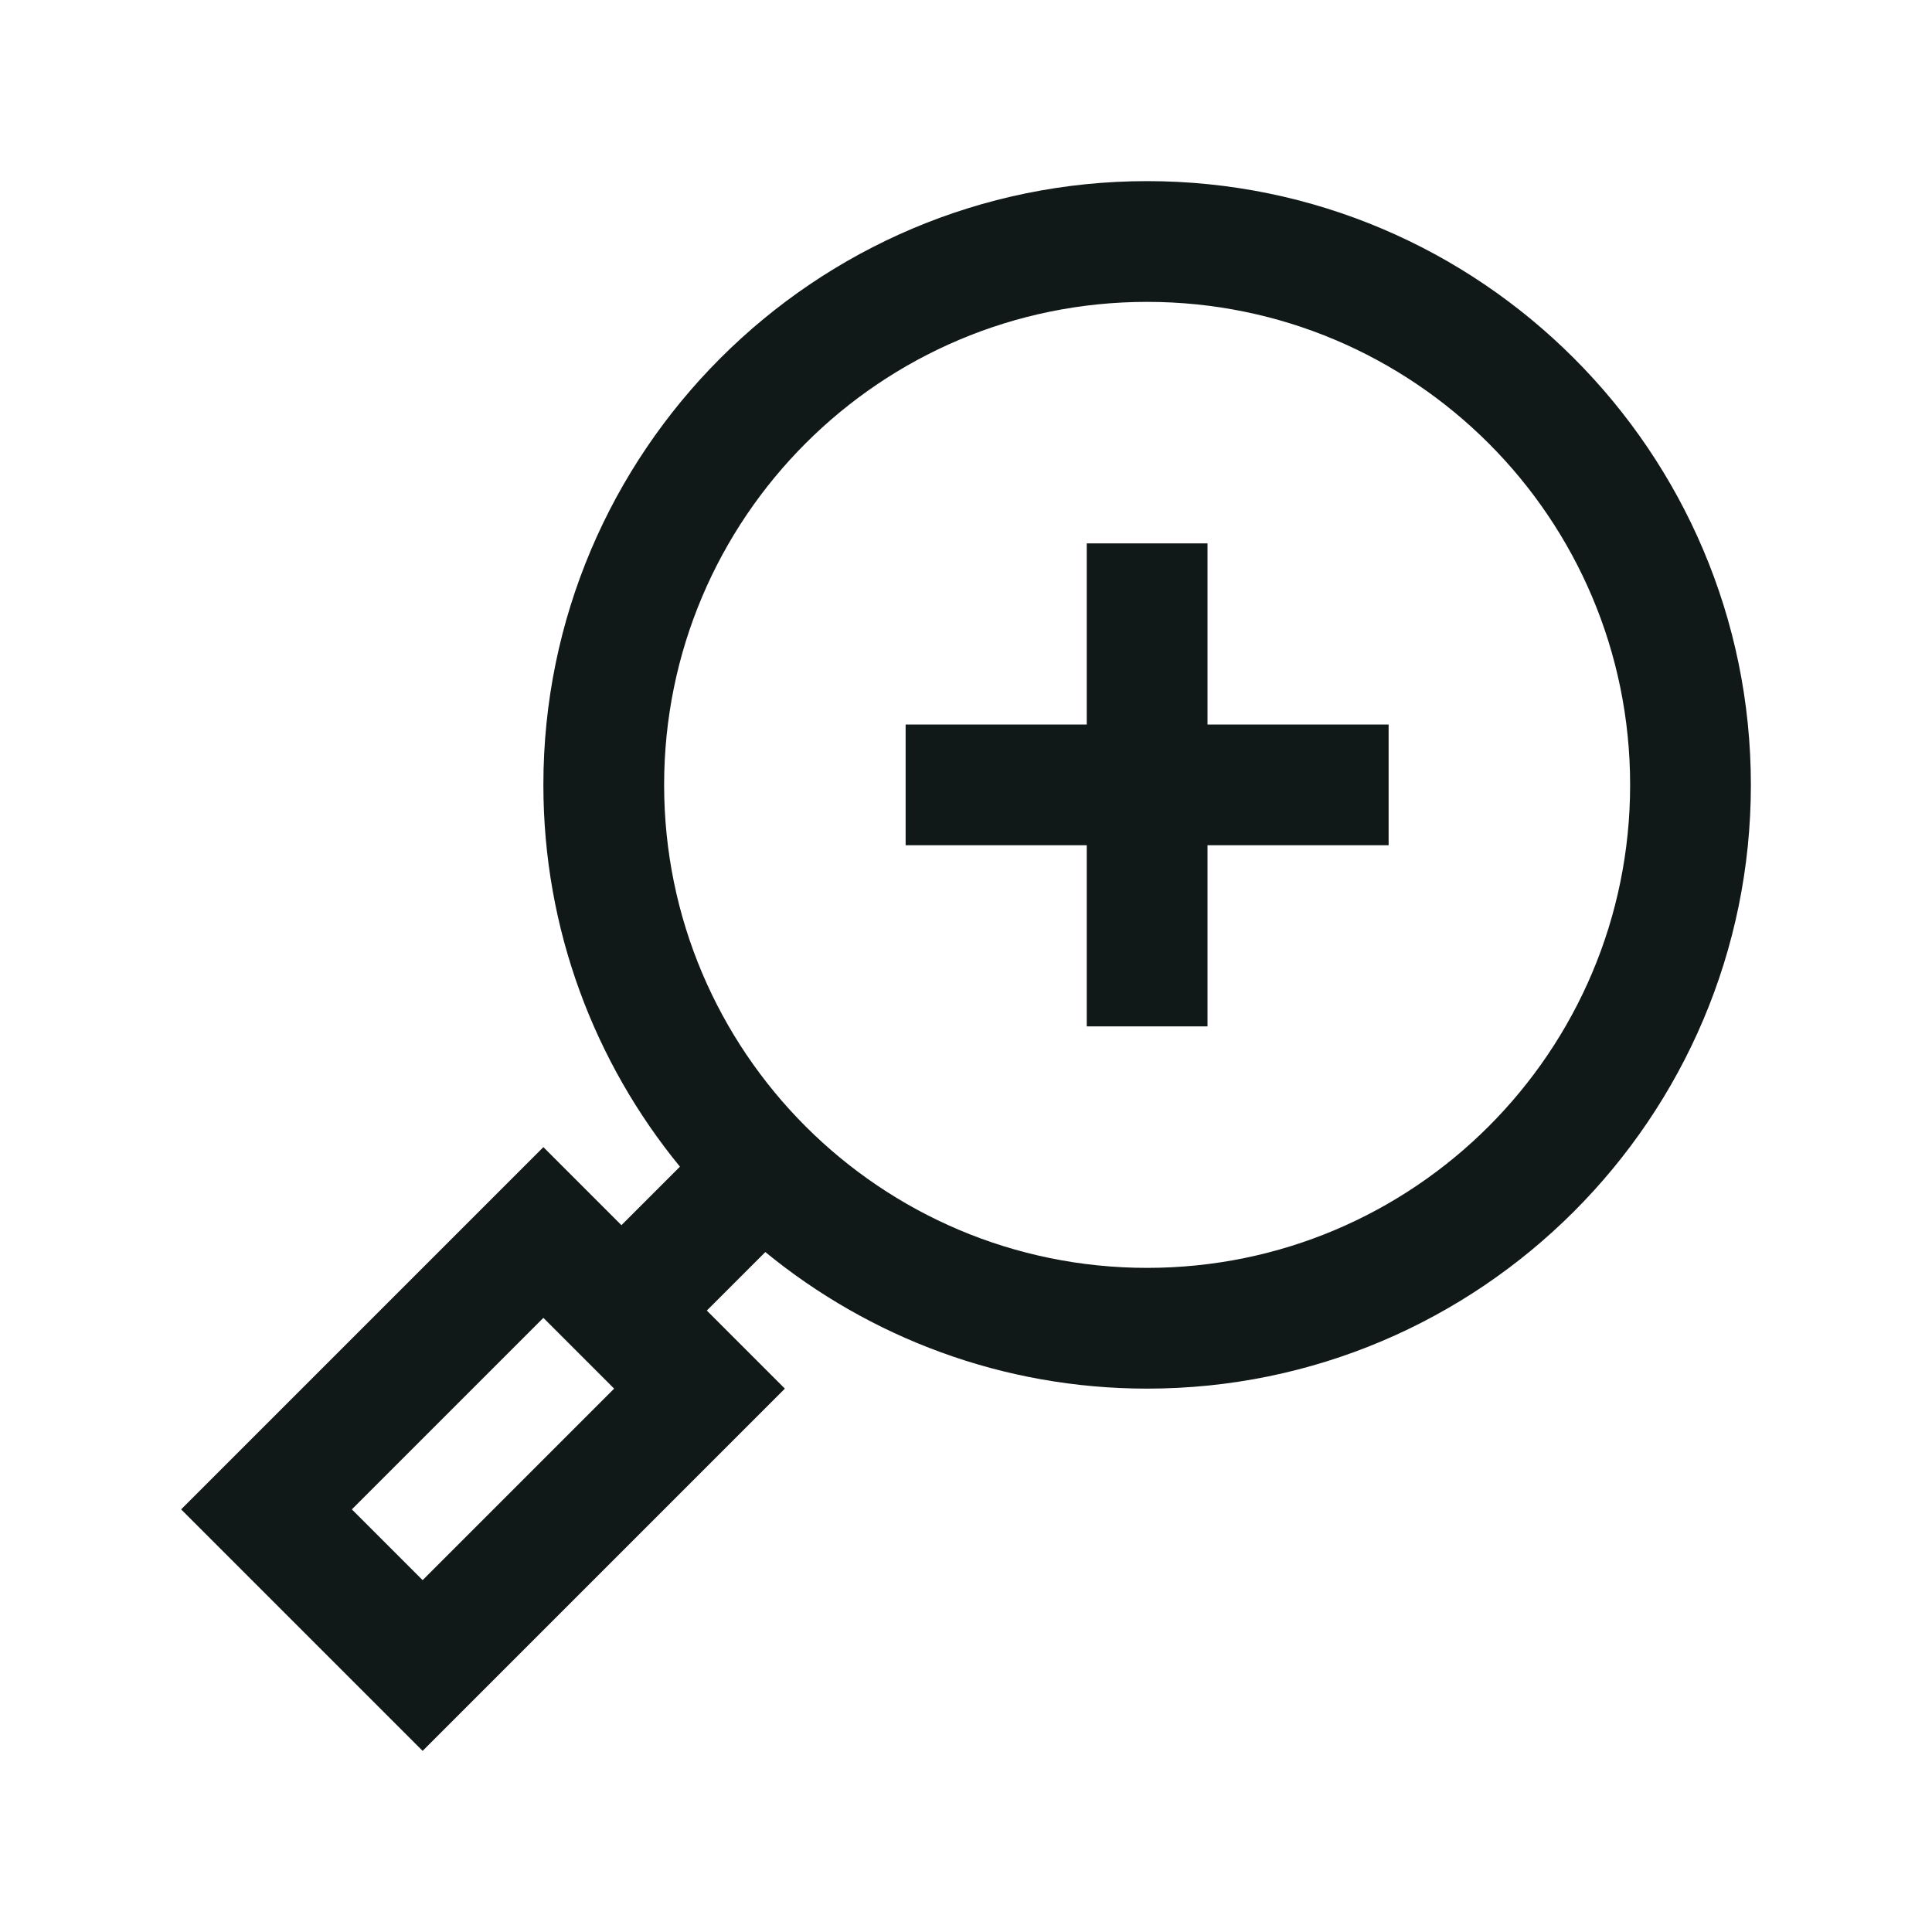 <?xml version="1.0" encoding="utf-8"?><!-- Uploaded to: SVG Repo, www.svgrepo.com, Generator: SVG Repo Mixer Tools -->
<svg version="1.1" id="Uploaded to svgrepo.com" xmlns="http://www.w3.org/2000/svg" xmlns:xlink="http://www.w3.org/1999/xlink" 
	 width="800px" height="800px" viewBox="0 0 32 32" xml:space="preserve">
<style type="text/css">
	.linesandangles_een{fill:#111918;}
</style>
<path class="linesandangles_een" d="M3,25l4,4l6-6l-1.293-1.293l0.969-0.969C14.4,22.15,16.602,23,19,23c5.514,0,10-4.486,10-10
	S24.514,3,19,3S9,7.486,9,13c0,2.398,0.85,4.6,2.262,6.324l-0.969,0.969L9,19L3,25z M11,13c0-4.418,3.582-8,8-8s8,3.582,8,8
	s-3.582,8-8,8S11,17.418,11,13z M7,26.172L5.828,25L9,21.828L10.172,23L7,26.172z M23,14h-3v3h-2v-3h-3v-2h3V9h2v3h3V14z"/>
</svg>